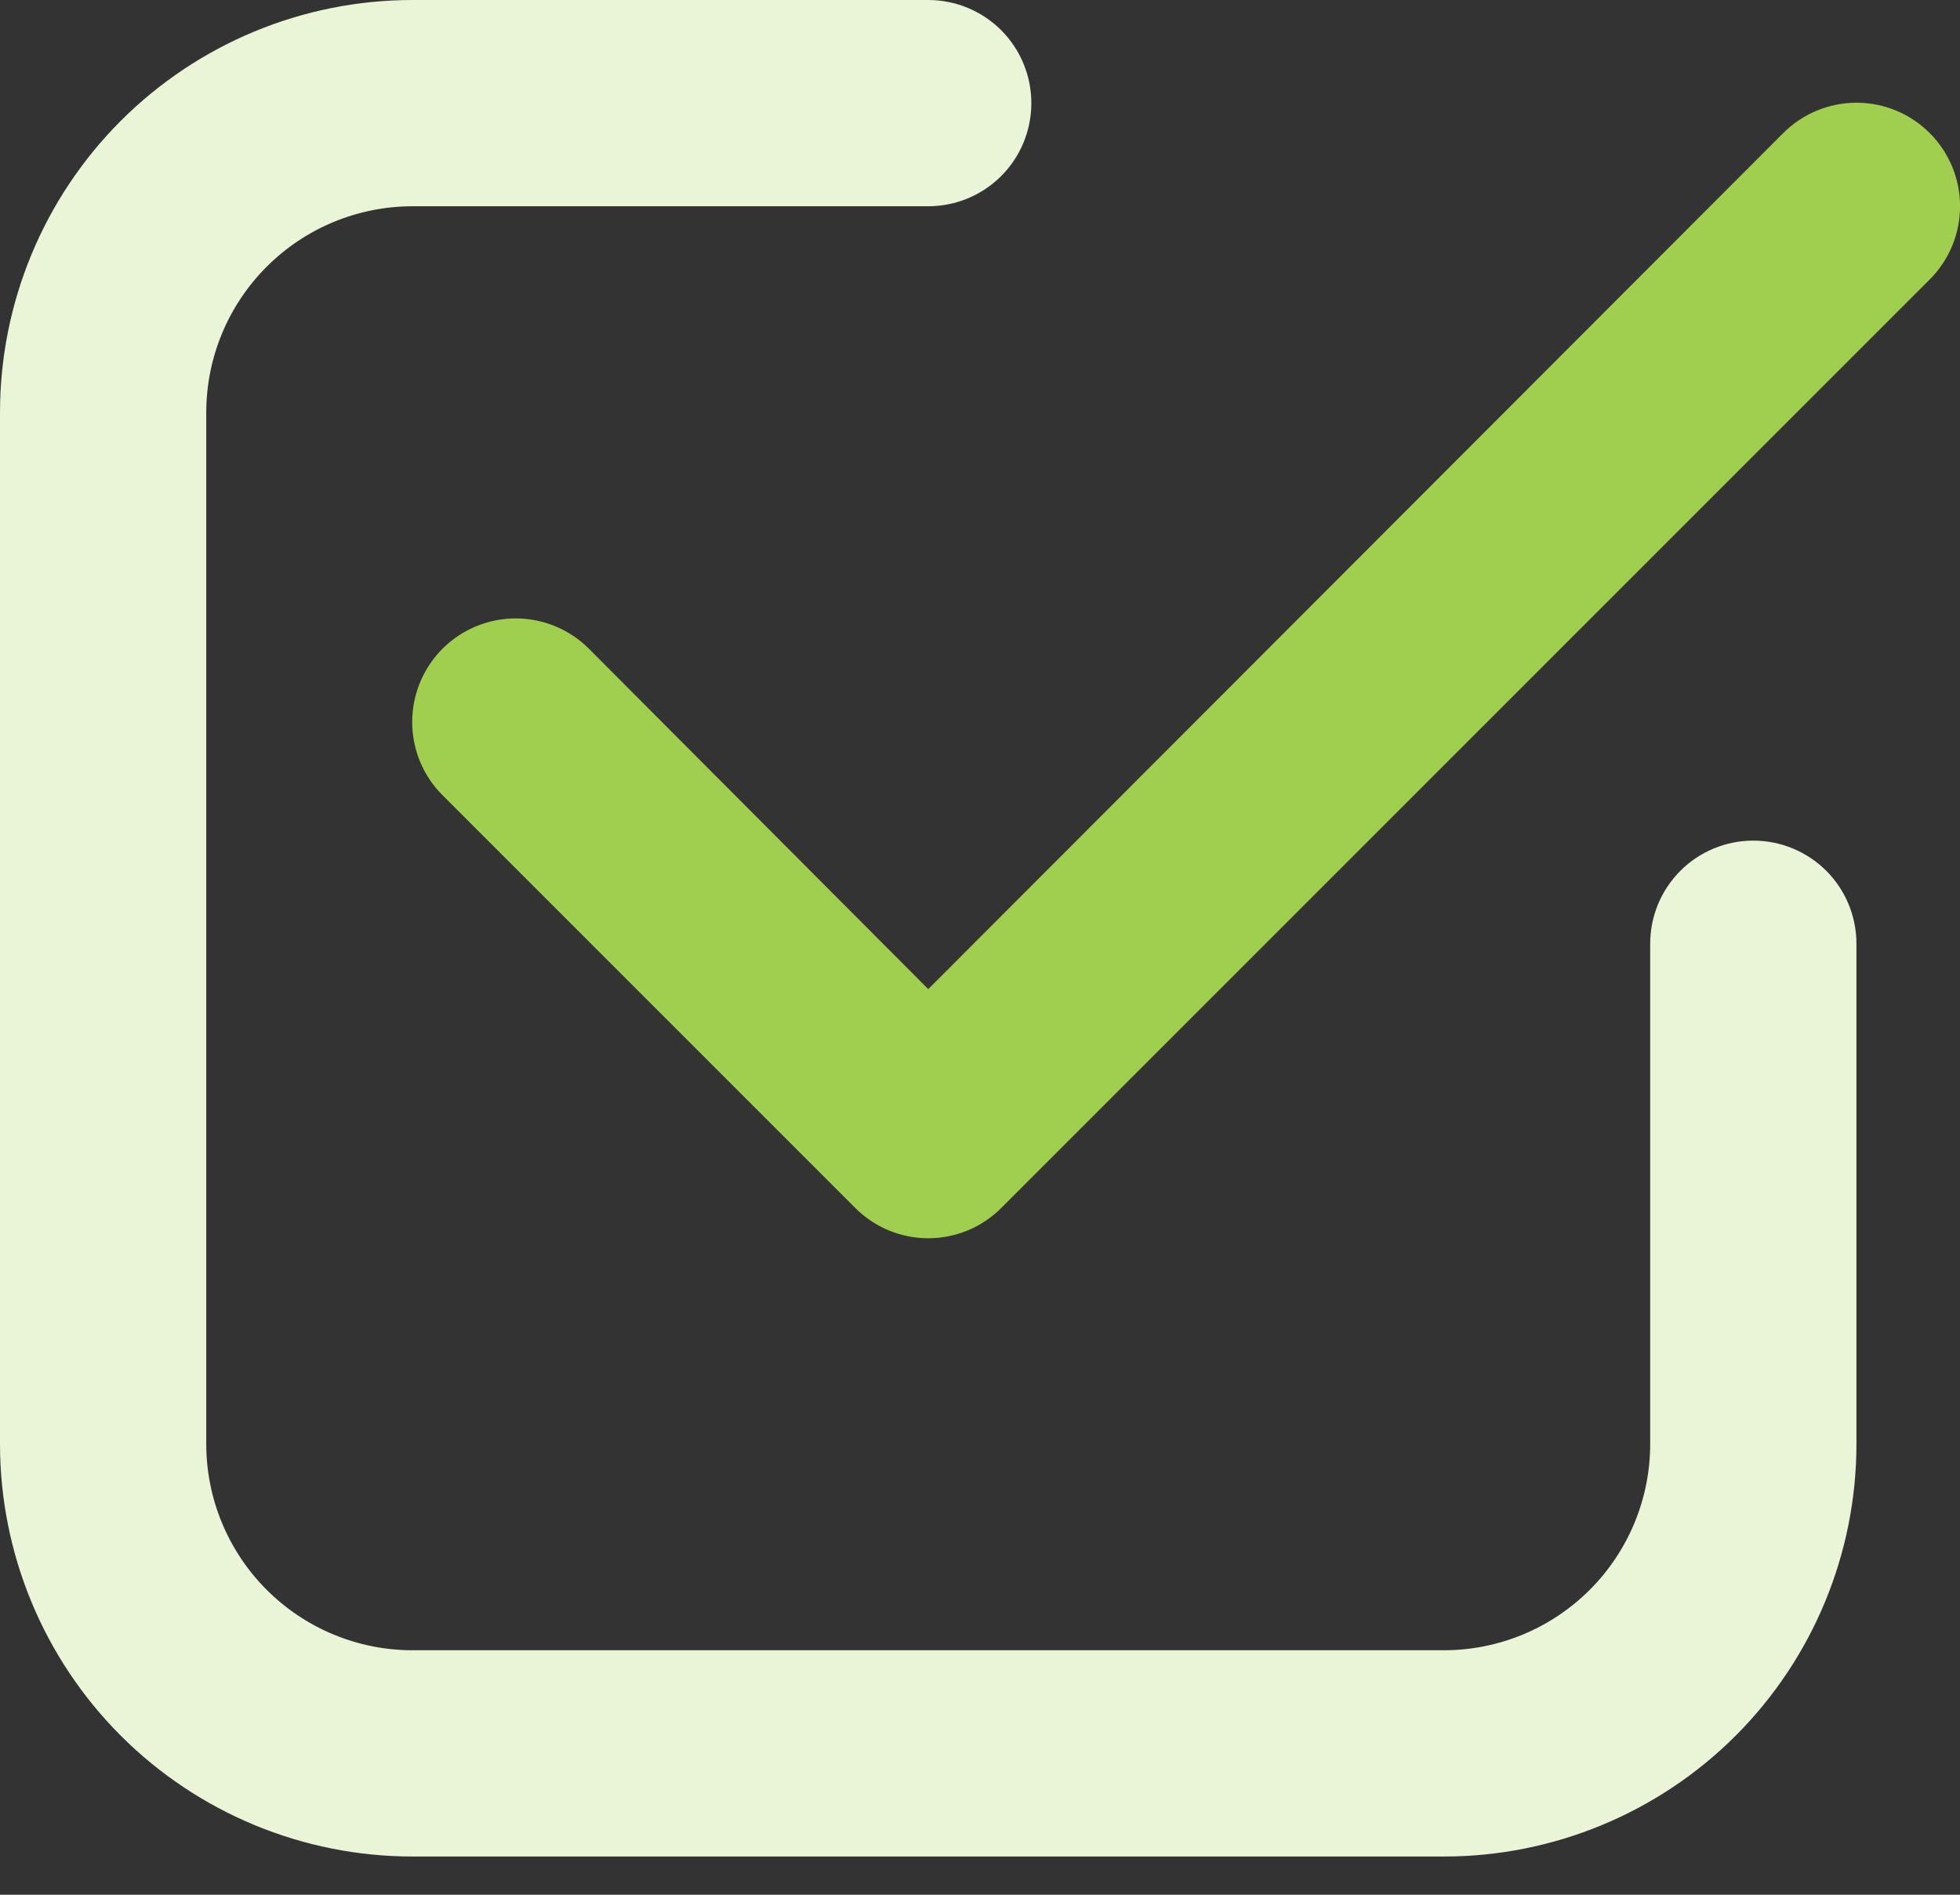 <svg width="30" height="29" viewBox="0 0 30 29" fill="none" xmlns="http://www.w3.org/2000/svg">
<rect x="0" y="0" width="30" height="29" fill="#333333" stroke="none"/>
<path d="M6.314 28.415H22.101C23.775 28.415 25.381 27.75 26.566 26.566C27.75 25.381 28.415 23.775 28.415 22.101V14.444C28.415 14.026 28.249 13.624 27.953 13.328C27.657 13.032 27.255 12.866 26.836 12.866C26.418 12.866 26.016 13.032 25.72 13.328C25.424 13.624 25.258 14.026 25.258 14.444V22.101C25.258 22.938 24.925 23.741 24.333 24.333C23.741 24.925 22.938 25.258 22.101 25.258H6.314C5.477 25.258 4.674 24.925 4.082 24.333C3.49 23.741 3.157 22.938 3.157 22.101V6.314C3.157 5.477 3.49 4.674 4.082 4.082C4.674 3.49 5.477 3.157 6.314 3.157H14.207C14.626 3.157 15.028 2.991 15.324 2.695C15.62 2.399 15.786 1.997 15.786 1.579C15.786 1.16 15.62 0.758 15.324 0.462C15.028 0.166 14.626 0 14.207 0H6.314C4.64 0 3.034 0.665 1.849 1.849C0.665 3.034 0 4.64 0 6.314V22.101C0 23.775 0.665 25.381 1.849 26.566C3.034 27.75 4.64 28.415 6.314 28.415Z" fill="#EAF4D7"/>
<path d="M27.295 2.036L14.208 15.139L9.014 9.929C8.717 9.632 8.314 9.465 7.894 9.465C7.473 9.465 7.07 9.632 6.773 9.929C6.476 10.227 6.309 10.63 6.309 11.05C6.309 11.258 6.35 11.464 6.429 11.657C6.509 11.849 6.626 12.024 6.773 12.171L13.087 18.485C13.234 18.633 13.409 18.751 13.601 18.831C13.793 18.911 14 18.952 14.208 18.952C14.416 18.952 14.623 18.911 14.815 18.831C15.008 18.751 15.182 18.633 15.329 18.485L29.536 4.278C29.834 3.981 30.001 3.578 30.001 3.157C30.001 2.737 29.834 2.334 29.536 2.036C29.239 1.739 28.836 1.572 28.416 1.572C27.995 1.572 27.592 1.739 27.295 2.036Z" fill="#A0CE4E"/>
</svg>
